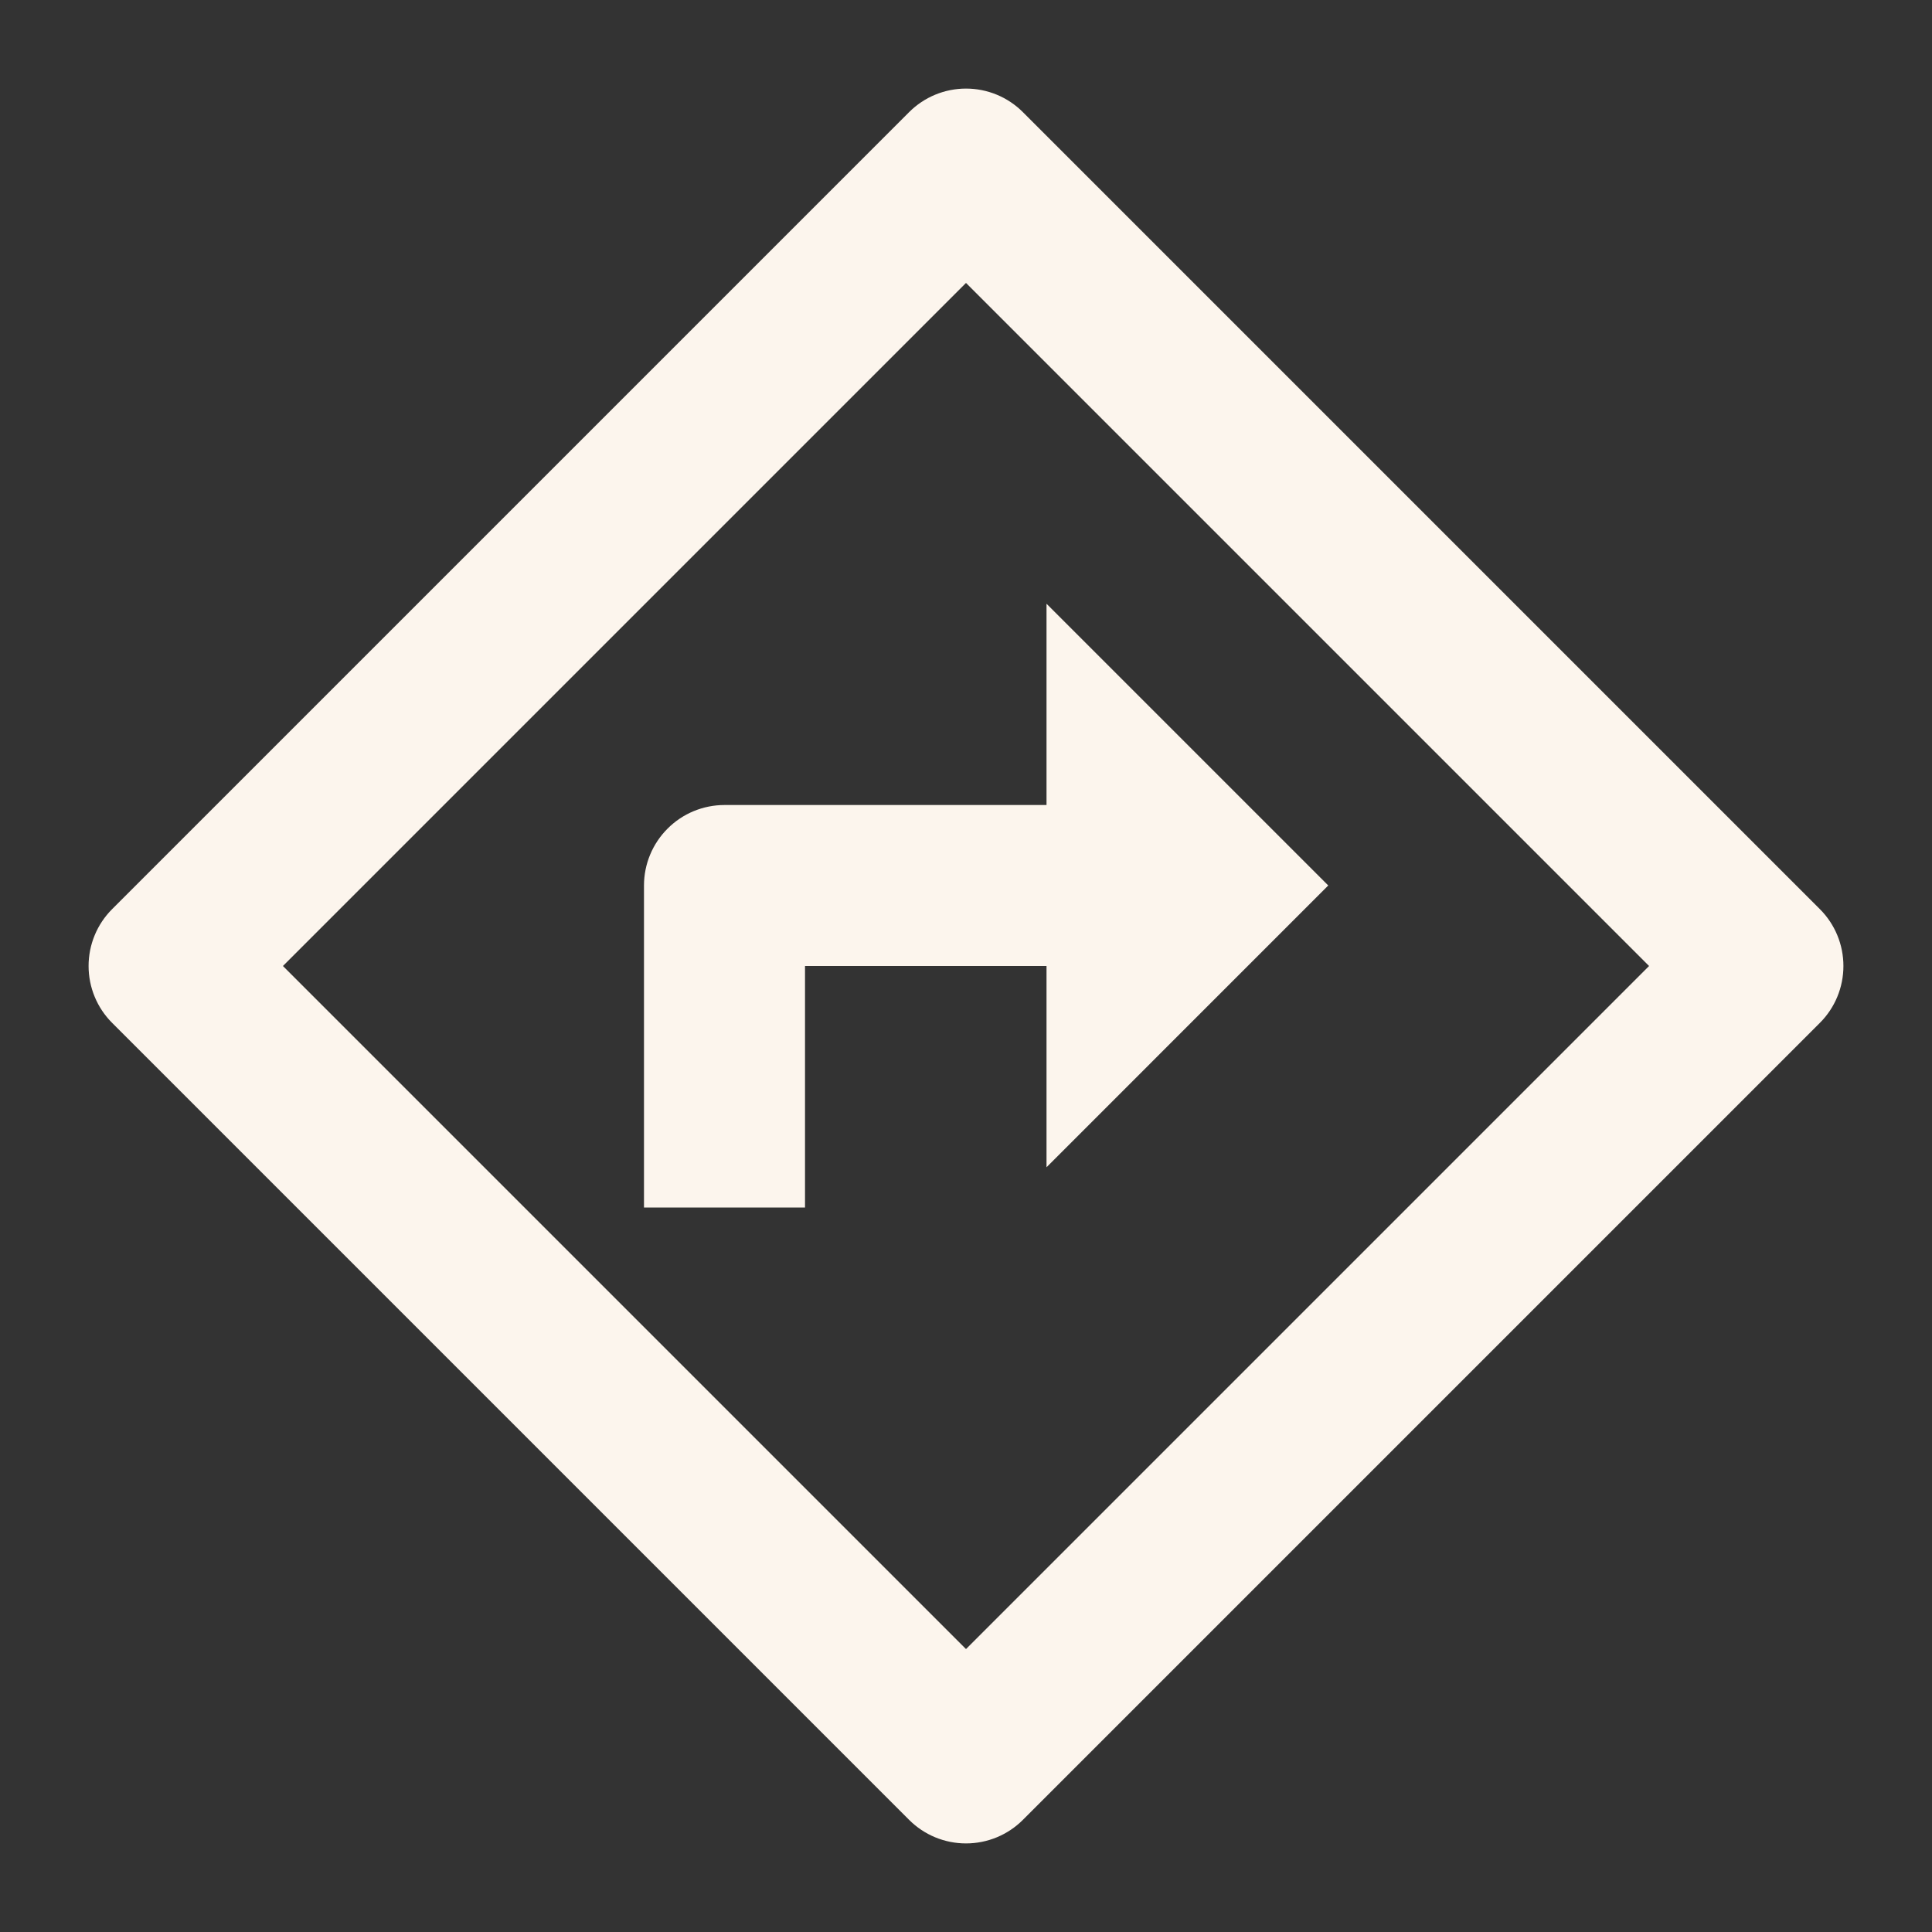 <svg width="40" height="40" viewBox="0 0 40 40" fill="none" xmlns="http://www.w3.org/2000/svg">
<rect x="0" y="0" width="40" height="40" fill="#333333" stroke="none"/>
<g clip-path="url(#clip0_592_1098)">
<path d="M20 5.858L5.858 20L20 34.142L34.142 20L20 5.858ZM21.178 2.322L37.678 18.822C37.991 19.134 38.166 19.558 38.166 20C38.166 20.442 37.991 20.866 37.678 21.178L21.178 37.678C20.866 37.991 20.442 38.166 20 38.166C19.558 38.166 19.134 37.991 18.822 37.678L2.322 21.178C2.009 20.866 1.834 20.442 1.834 20C1.834 19.558 2.009 19.134 2.322 18.822L18.822 2.322C19.134 2.009 19.558 1.834 20 1.834C20.442 1.834 20.866 2.009 21.178 2.322ZM21.667 16.667V12.5L27.5 18.333L21.667 24.167V20H16.667V25H13.333V18.333C13.333 17.891 13.509 17.467 13.822 17.155C14.134 16.842 14.558 16.667 15 16.667H21.667Z" fill="#FCF5ED"/>
</g>
<defs>
<clipPath id="clip0_592_1098">
<rect width="40" height="40" fill="white"/>
</clipPath>
</defs>
</svg>

